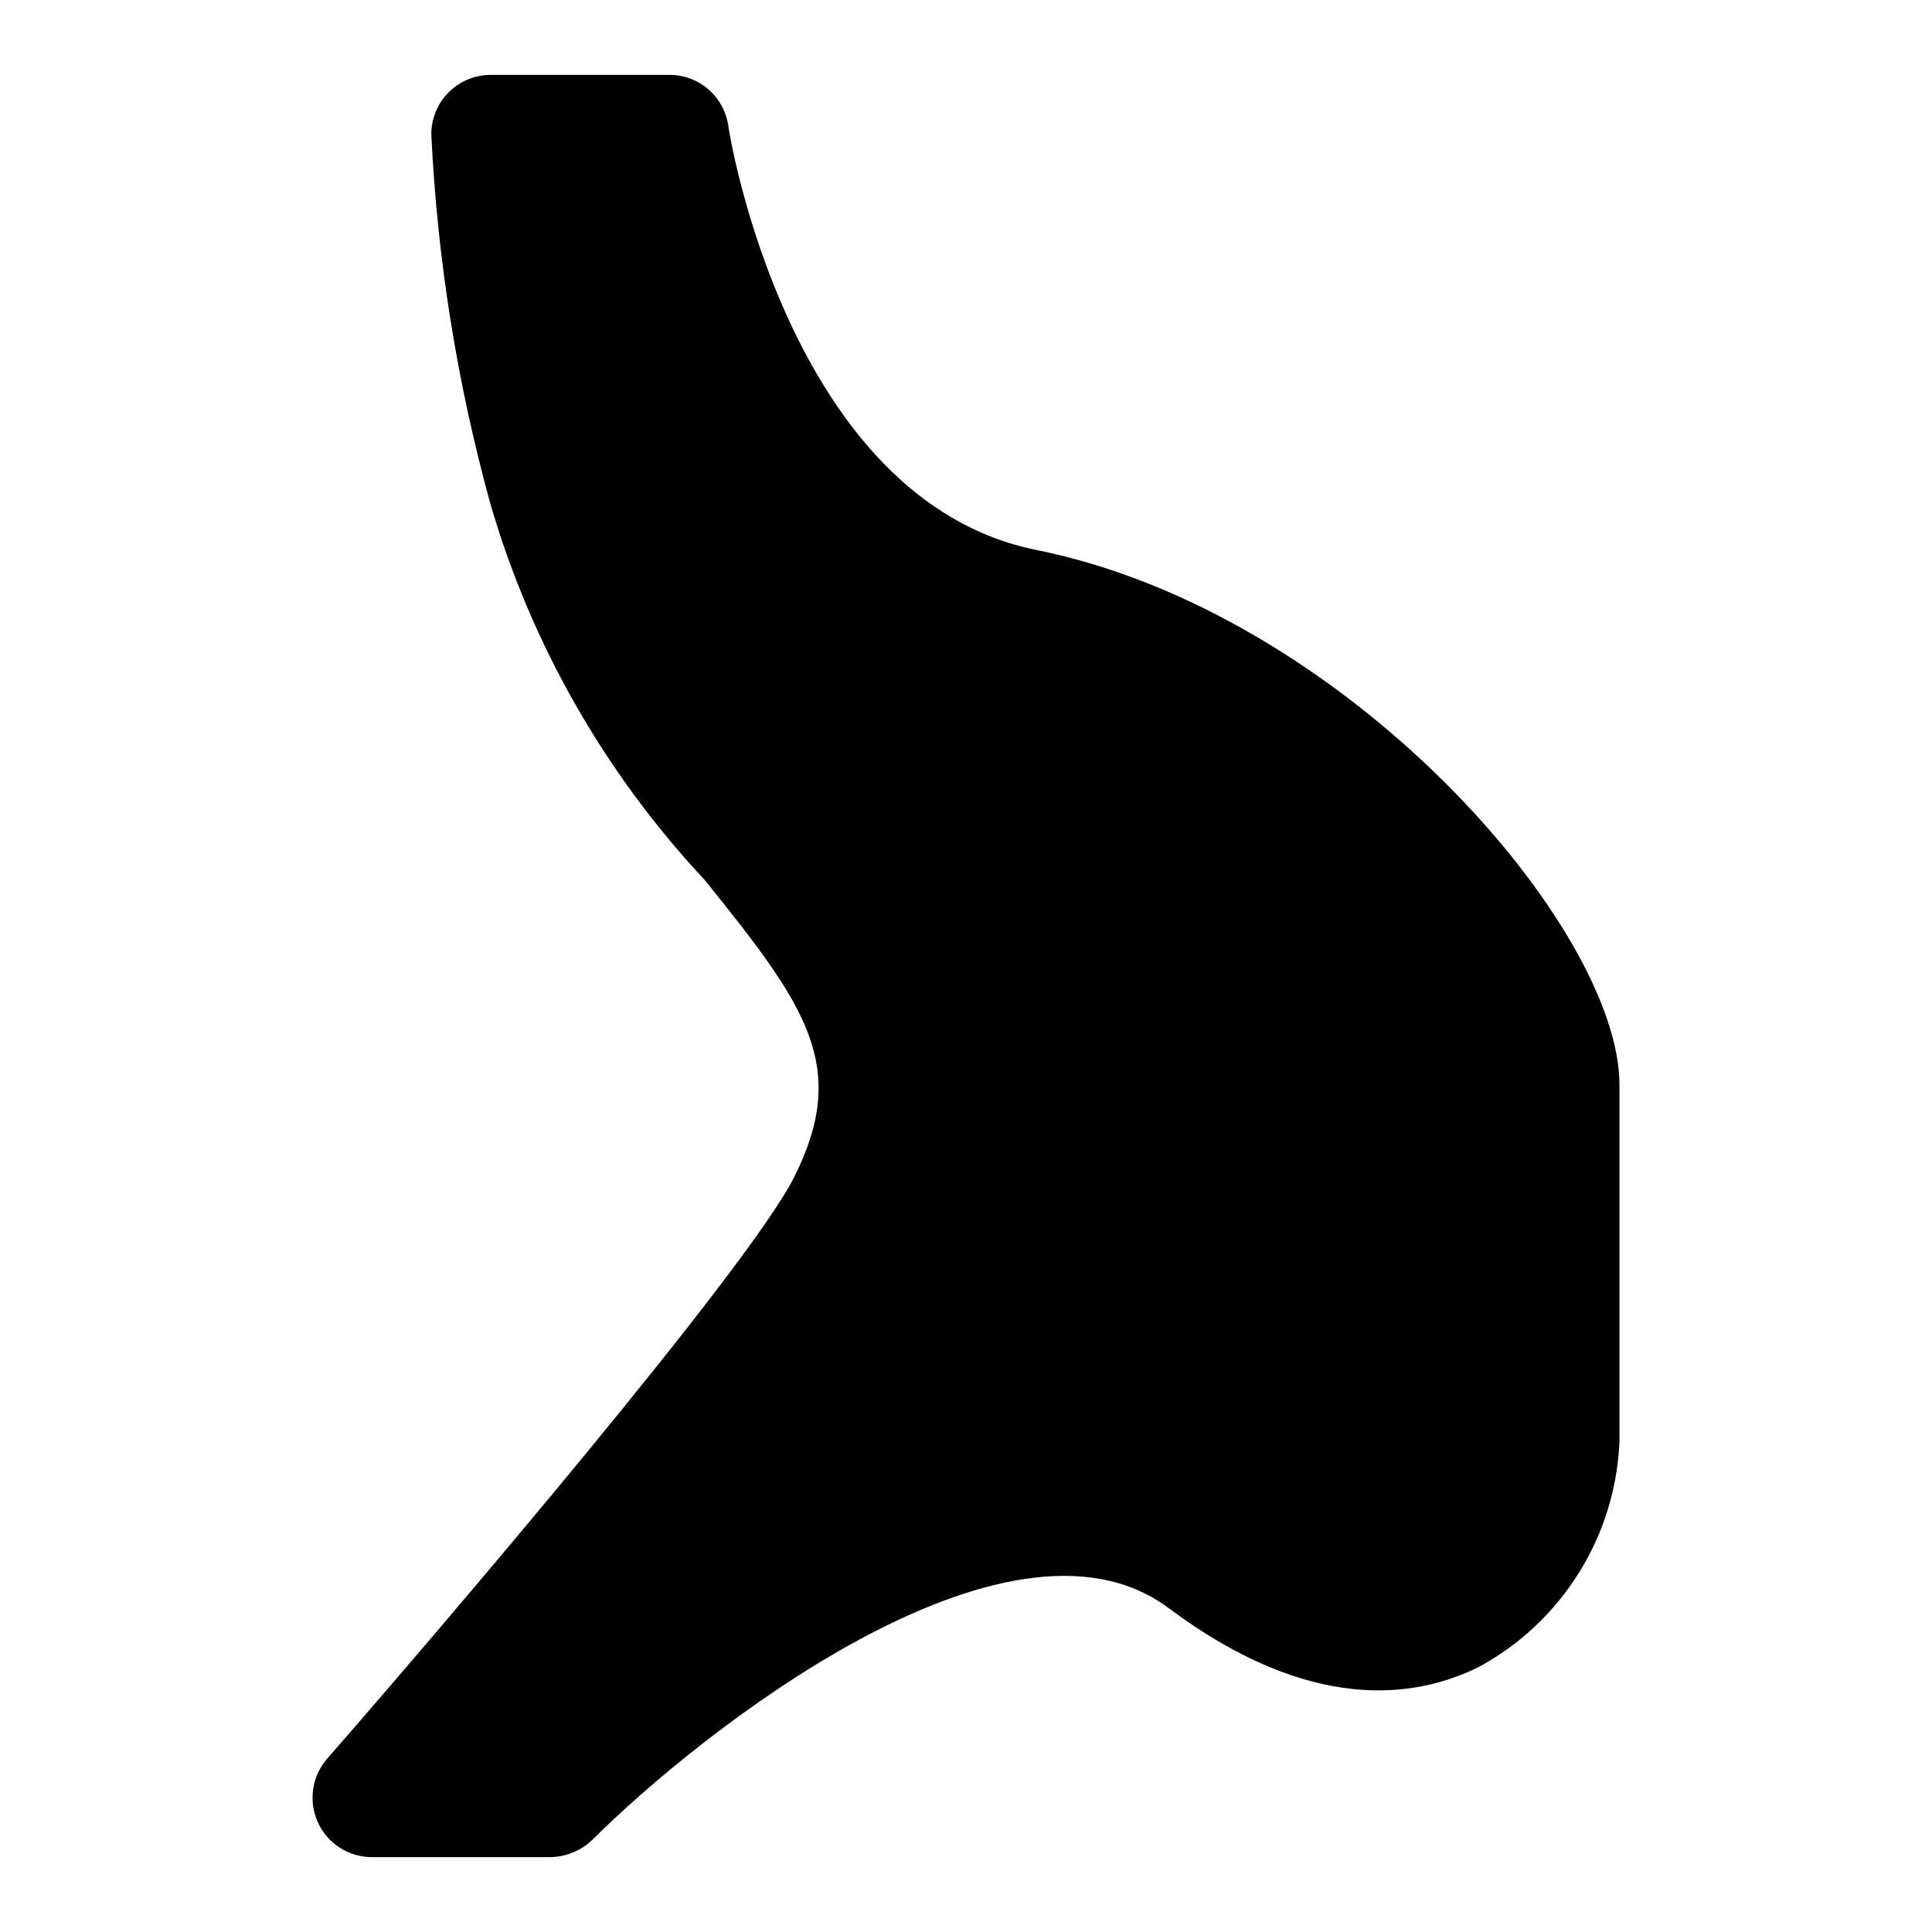 <?xml version="1.0" encoding="UTF-8"?>
<!-- Uploaded to: ICON Repo, www.iconrepo.com, Generator: ICON Repo Mixer Tools -->
<svg fill="#000000" width="800px" height="800px" version="1.1" viewBox="144 144 512 512" xmlns="http://www.w3.org/2000/svg">
 <path d="m573.18 431.49v94.465-0.004c-1.02 25.129-15.199 47.859-37.312 59.828-16.848 8.344-44.715 12.438-82.34-15.742-42.668-31.488-124.54 33.535-152.56 61.559h-0.004c-3.016 2.875-7.012 4.508-11.18 4.566h-47.23c-4.055-0.008-7.953-1.578-10.879-4.383-2.93-2.809-4.66-6.641-4.832-10.691-0.172-4.051 1.227-8.016 3.902-11.062 30.23-34.637 111.47-129.73 123.75-154.13 14.641-29.285 3.305-45.184-23.773-78.719v-0.004c-26.402-28.227-45.812-62.254-56.68-99.344-8.867-32.062-14.148-65.012-15.746-98.242 0-4.176 1.66-8.18 4.613-11.133 2.953-2.953 6.957-4.613 11.133-4.613h47.23c3.82-0.035 7.523 1.316 10.422 3.809 2.894 2.492 4.789 5.949 5.324 9.734 0 0.945 15.742 99.344 81.867 112.41 82.184 16.691 154.29 100.13 154.29 141.7z"/>
</svg>